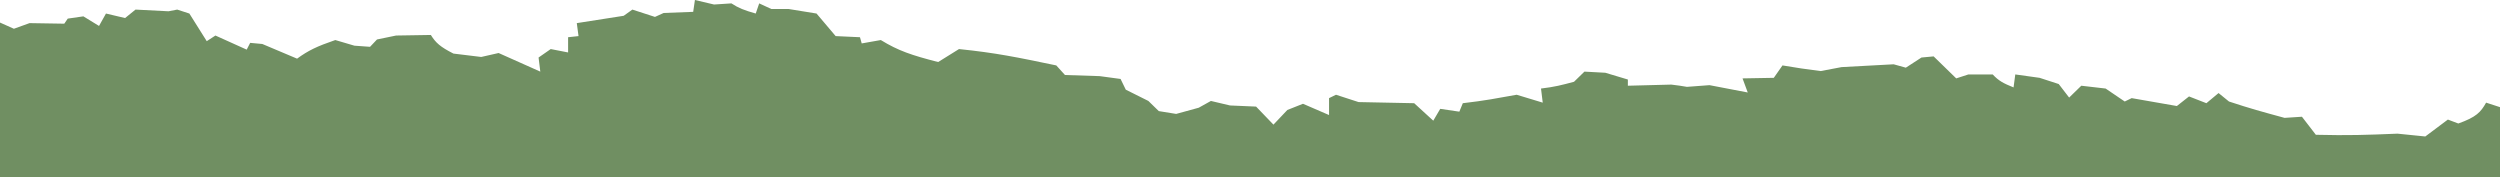 <svg xmlns="http://www.w3.org/2000/svg"  viewBox="0 0 1920 136" fill="none">
  <path d="M1909.33 78.828L1920 82.293V136H0V17.325L10.674 22.089L22.683 17.758L49.368 18.191L52.036 14.293L64.045 12.56L76.053 19.924L81.39 10.395L96.067 13.86L104.072 7.363L129.423 8.662L136.095 7.363L145.434 10.395L158.777 31.618L165.448 27.287L189.465 38.115L192.133 32.917L201.473 33.783L228.158 45.045C236.893 38.694 243.427 35.593 257.512 30.752L272.189 35.083L284.197 35.949L289.534 30.319L304.211 27.287L330.896 26.854C334.627 32.912 338.237 36.071 348.242 41.147L369.59 43.745L382.933 40.713L414.955 55.006L413.621 44.178L422.96 37.681L436.303 40.28V28.586L444.309 27.72L442.974 17.758L478.999 12.127L485.671 7.363L503.016 12.994L509.687 9.962L532.37 9.096L533.704 0L548.381 3.465L561.724 2.599C567.192 6.186 571.526 7.879 580.403 10.395L583.072 2.599L592.411 6.93H605.754L627.102 10.395L641.779 27.72L660.459 28.586L661.793 33.35L676.47 30.752C689.979 39.052 700.277 42.446 720.5 47.643L736.511 37.681C764.9 40.584 781.447 44.033 810.623 50.116L811.23 50.242L817.901 57.605L844.587 58.471L860.598 60.637L864.6 68.866L881.946 77.529L889.951 85.325L903.294 87.49L920.639 82.726L929.979 77.529L944.656 80.994L964.67 81.86L978.013 95.72L988.687 84.459L1000.69 79.694L1020.71 88.357V75.363L1026.05 72.764L1043.39 78.395L1086.09 79.261L1100.76 92.688L1106.1 83.592L1120.78 85.758L1123.45 79.261C1140.66 77.264 1149.16 75.56 1164.81 72.764L1184.82 78.828L1183.49 68C1194.05 66.75 1199.37 65.342 1208.84 62.803L1216.85 55.006L1232.86 55.873L1250.2 61.07V65.834L1283.56 64.968C1288.67 65.585 1291.34 65.961 1295.57 66.701L1312.91 65.401L1342.27 71.032L1338.26 60.204L1362.28 59.771L1368.95 50.242C1380.29 52.16 1386.71 53.123 1398.3 54.573L1414.32 51.541L1454.34 49.376L1463.68 51.974L1475.69 44.178L1485.03 43.312L1502.38 60.204L1511.72 57.172H1530.4C1534.92 62.05 1538.72 64.062 1546.41 67.134L1547.74 57.172L1566.42 59.771L1581.1 64.535L1589.1 74.93L1598.44 65.834L1617.12 68L1631.8 77.962L1637.14 75.363L1671.83 81.427L1681.17 74.064L1694.51 79.261L1703.85 71.465L1711.86 77.962C1727.95 83.286 1737.5 85.889 1754.55 90.522L1767.89 89.656L1778.57 103.516C1803.64 104.134 1817.19 103.64 1841.28 102.65L1862.63 104.815L1879.97 91.822L1887.98 94.853C1901.79 89.93 1905.26 86.126 1909.33 78.828Z" fill="#708F62"/>
</svg>